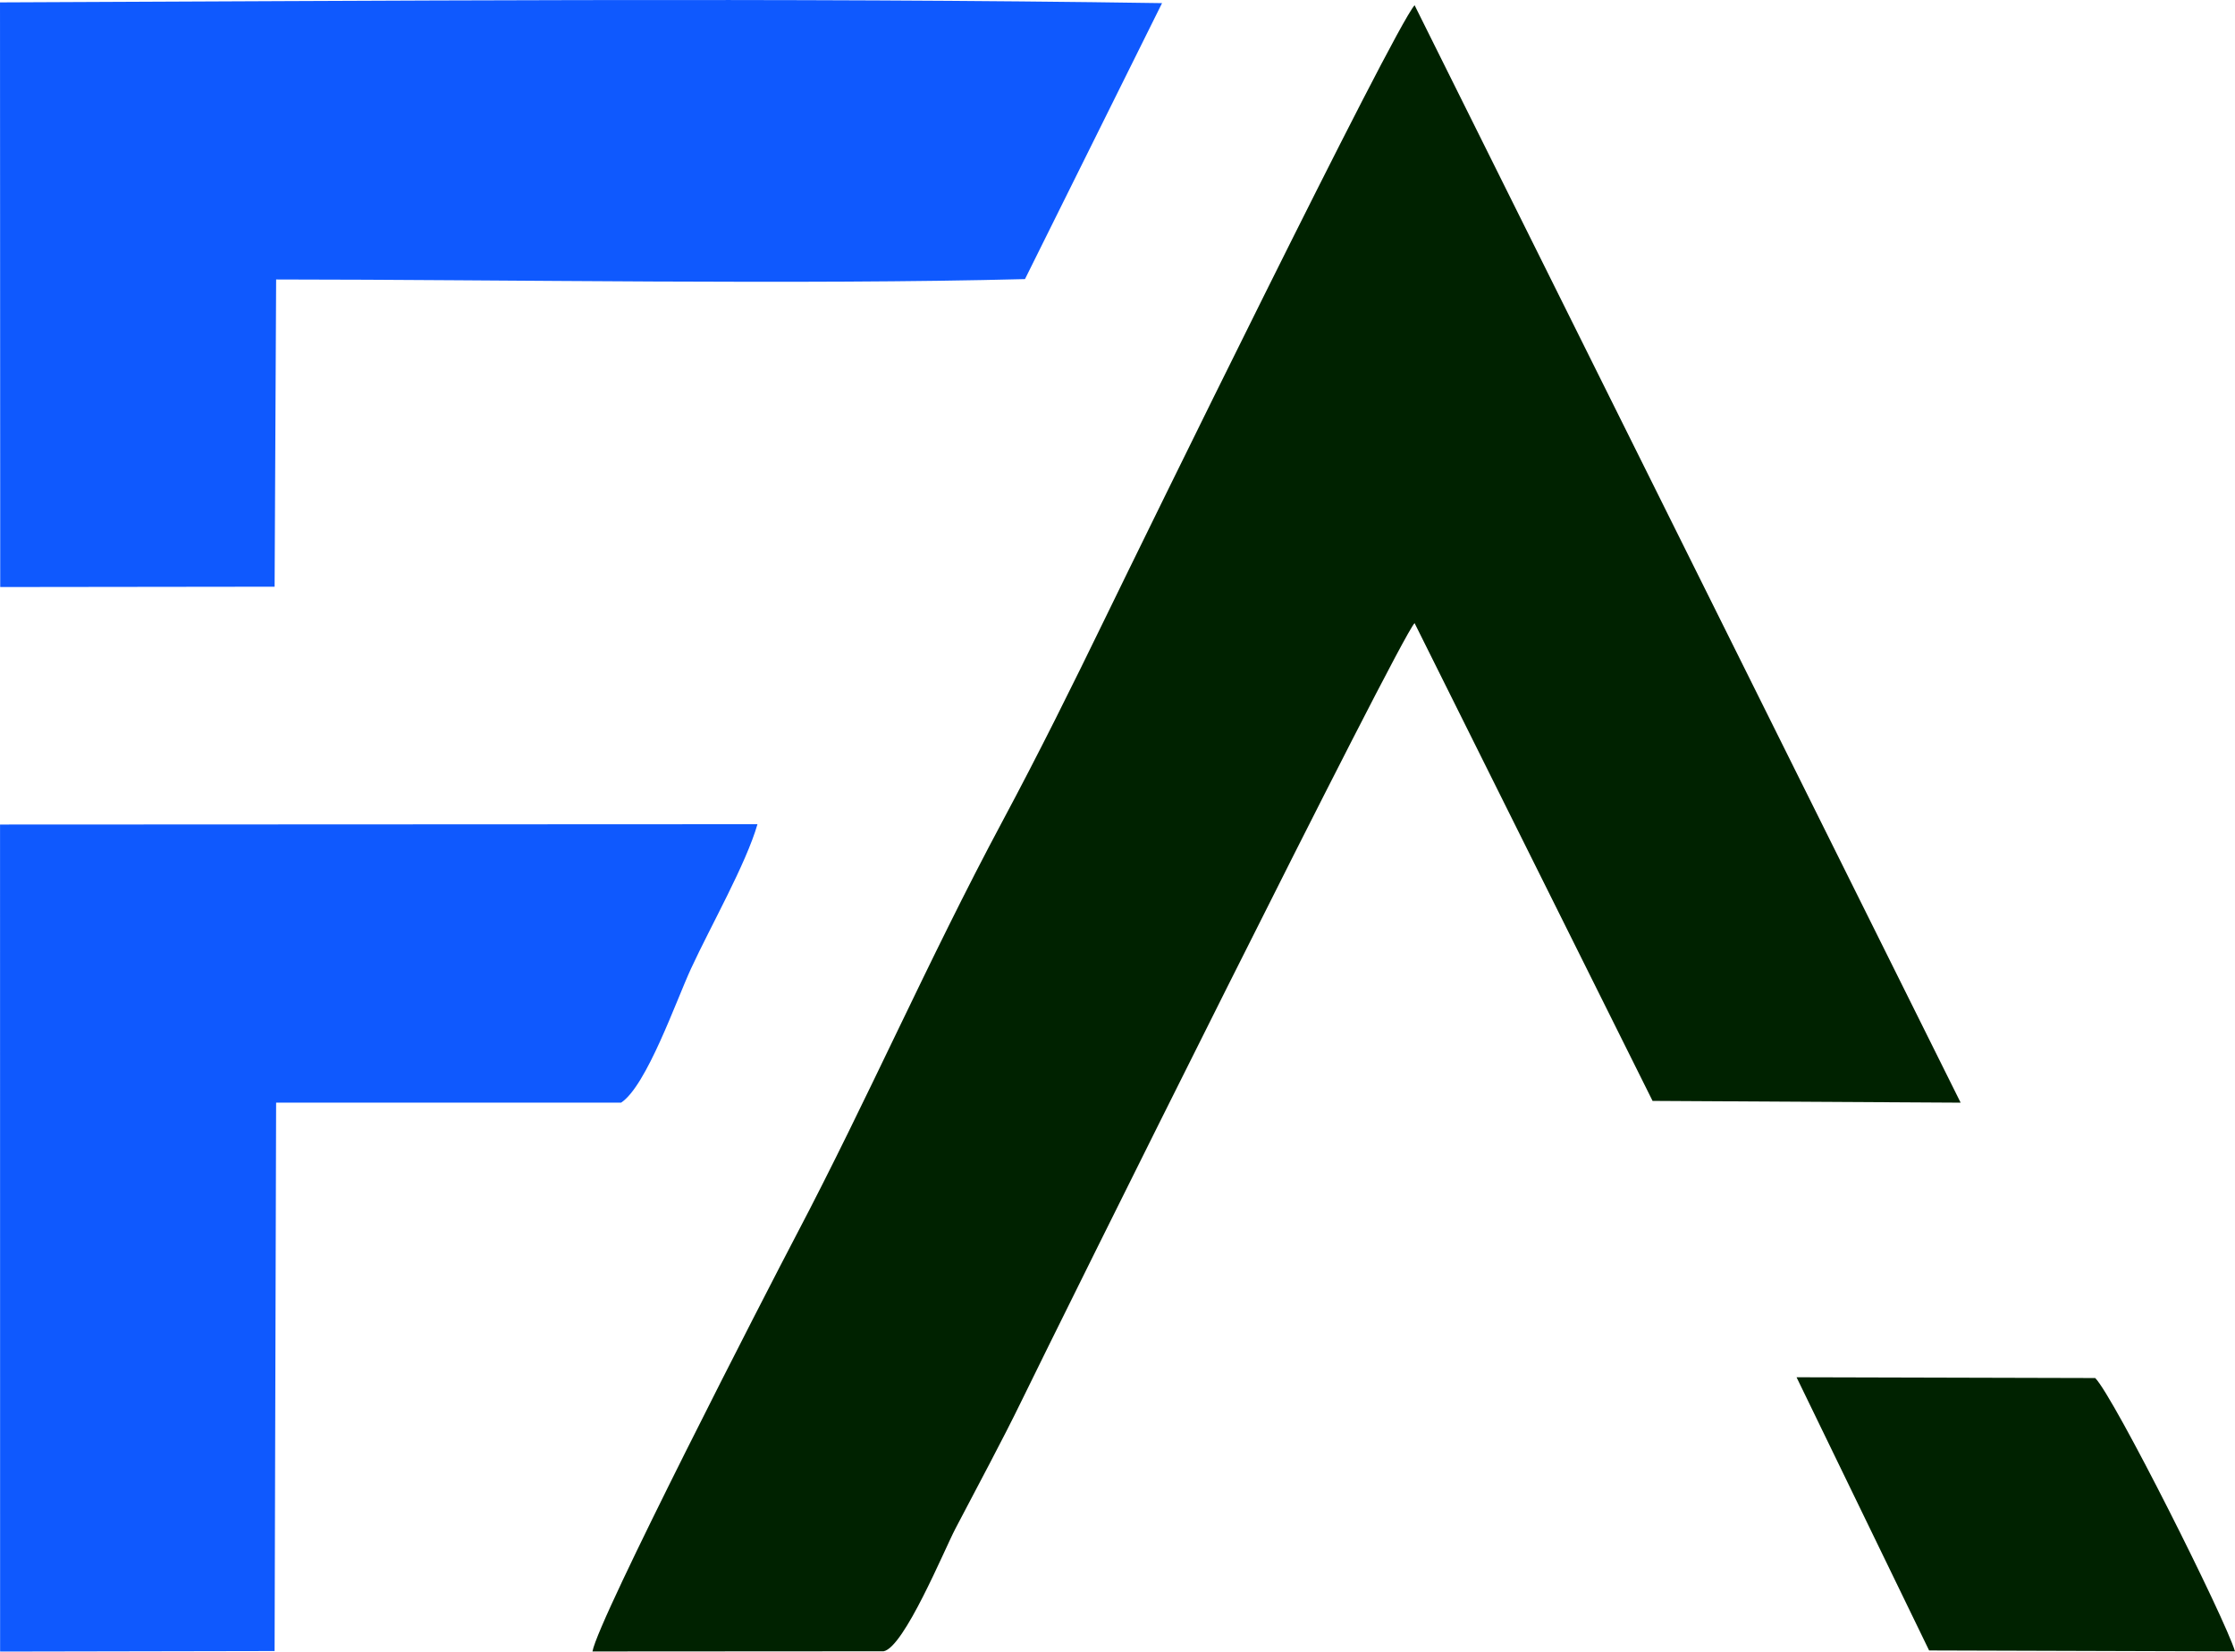 <svg xmlns="http://www.w3.org/2000/svg" width="50" height="36.95" viewBox="0 0 595.453 440.042">
  <path fill="#02020" d="m157.844 440.016 77.568-.047c5.453-1.021 16.115-26.891 19.099-32.615 6.099-11.688 12.516-23.531 17.719-34.24 10.354-21.318 100.443-202.708 104.646-207.089l63.406 127.302 82.078.469L376.88 1.391c-5.865 6.698-72.88 143.651-82.188 162.807-9.057 18.635-17.896 36.464-27.703 54.786-19.766 36.927-35.698 73.661-54.875 110.146-7.474 14.214-52.724 102.151-54.271 110.891z"/>
  <path fill="#0f59fe" d="m.057 156.411 73.104-.089.406-81.859c61.589.036 139.974 1.443 199.51-.099L309.594.833C210.417-.667 100.042.245 0 .635zM.026 440.042l73.13-.135.406-146.12 91.911.005c6.786-4.453 14.661-27.135 18.641-35.74 5.276-11.406 14.63-27.833 17.693-38.448L.01 219.693z"/>
  <path fill="#02020" d="m513.964 439.75 81.49.245c-2.615-8.75-32.193-67.719-37.24-72.828l-79.573-.208 35.318 72.792z"/>
</svg>
